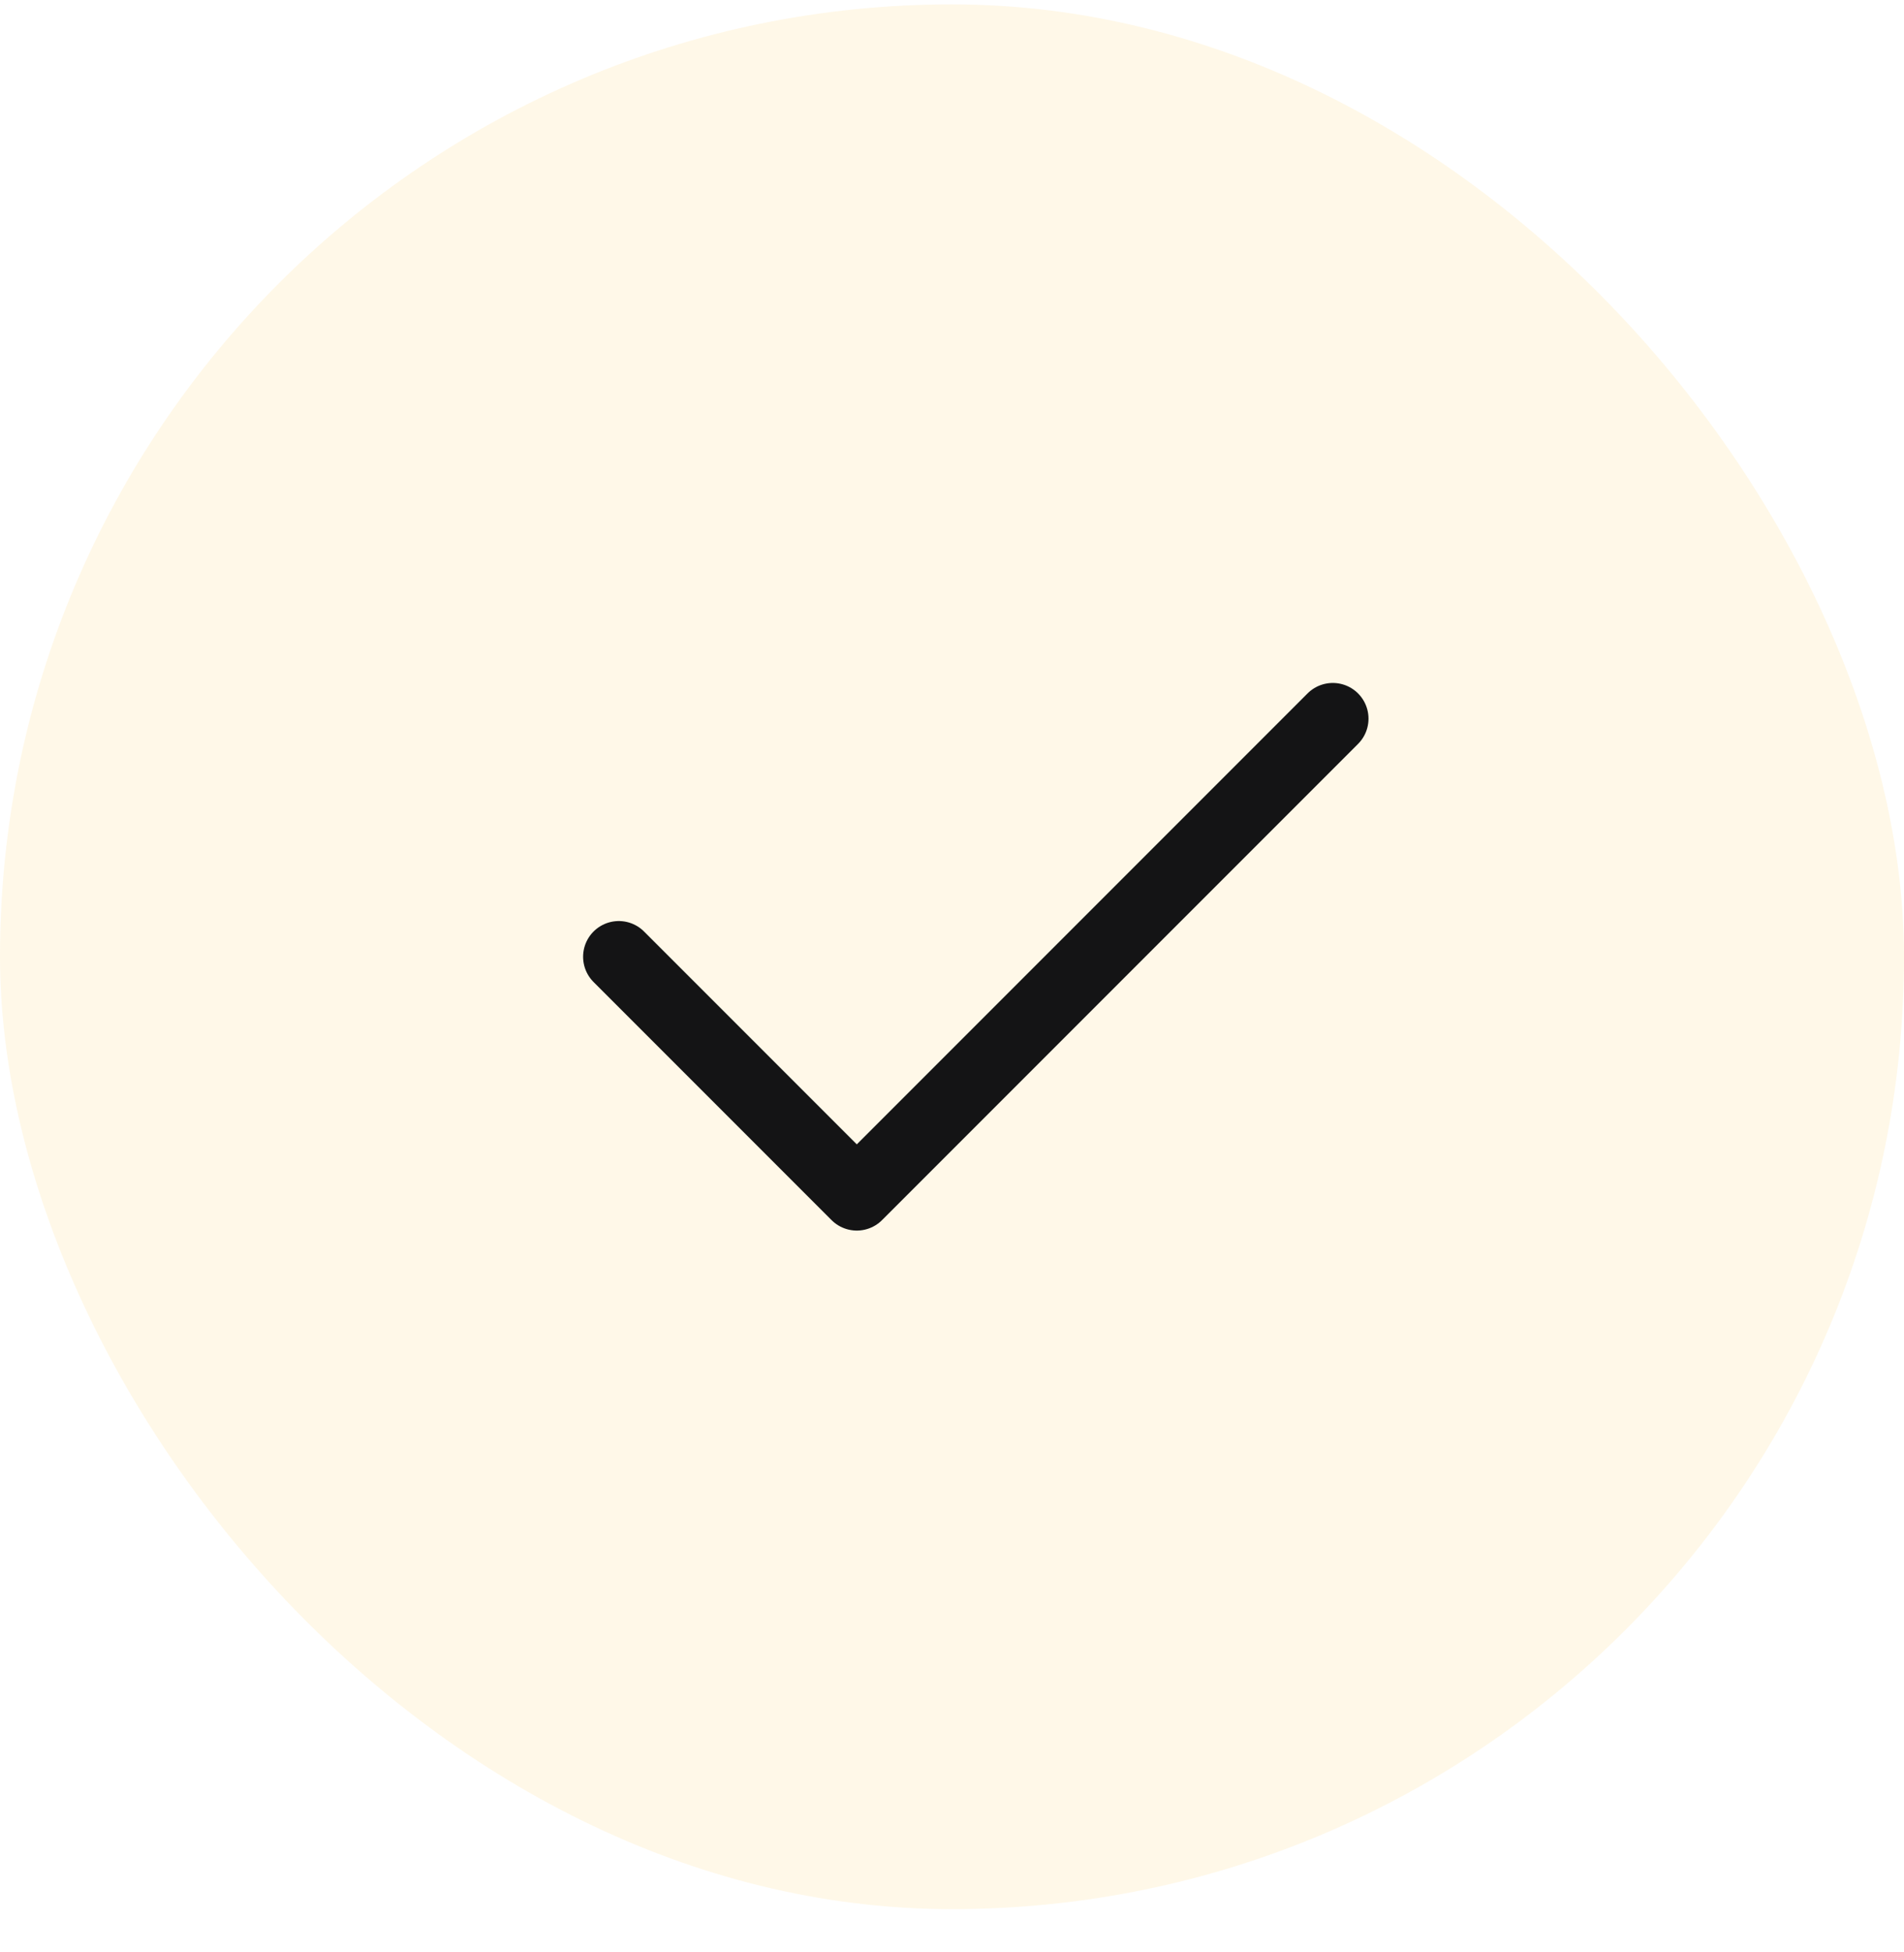 <svg width="40" height="41" viewBox="0 0 40 41" fill="none" xmlns="http://www.w3.org/2000/svg">
<rect y="0.092" width="40" height="40" rx="20" fill="#FFD36A" fill-opacity="0.16"/>
<path d="M13 20.092L18 25.092L28 15.092" stroke="#141415" stroke-width="1.5" stroke-linecap="round" stroke-linejoin="round"/>
</svg>
